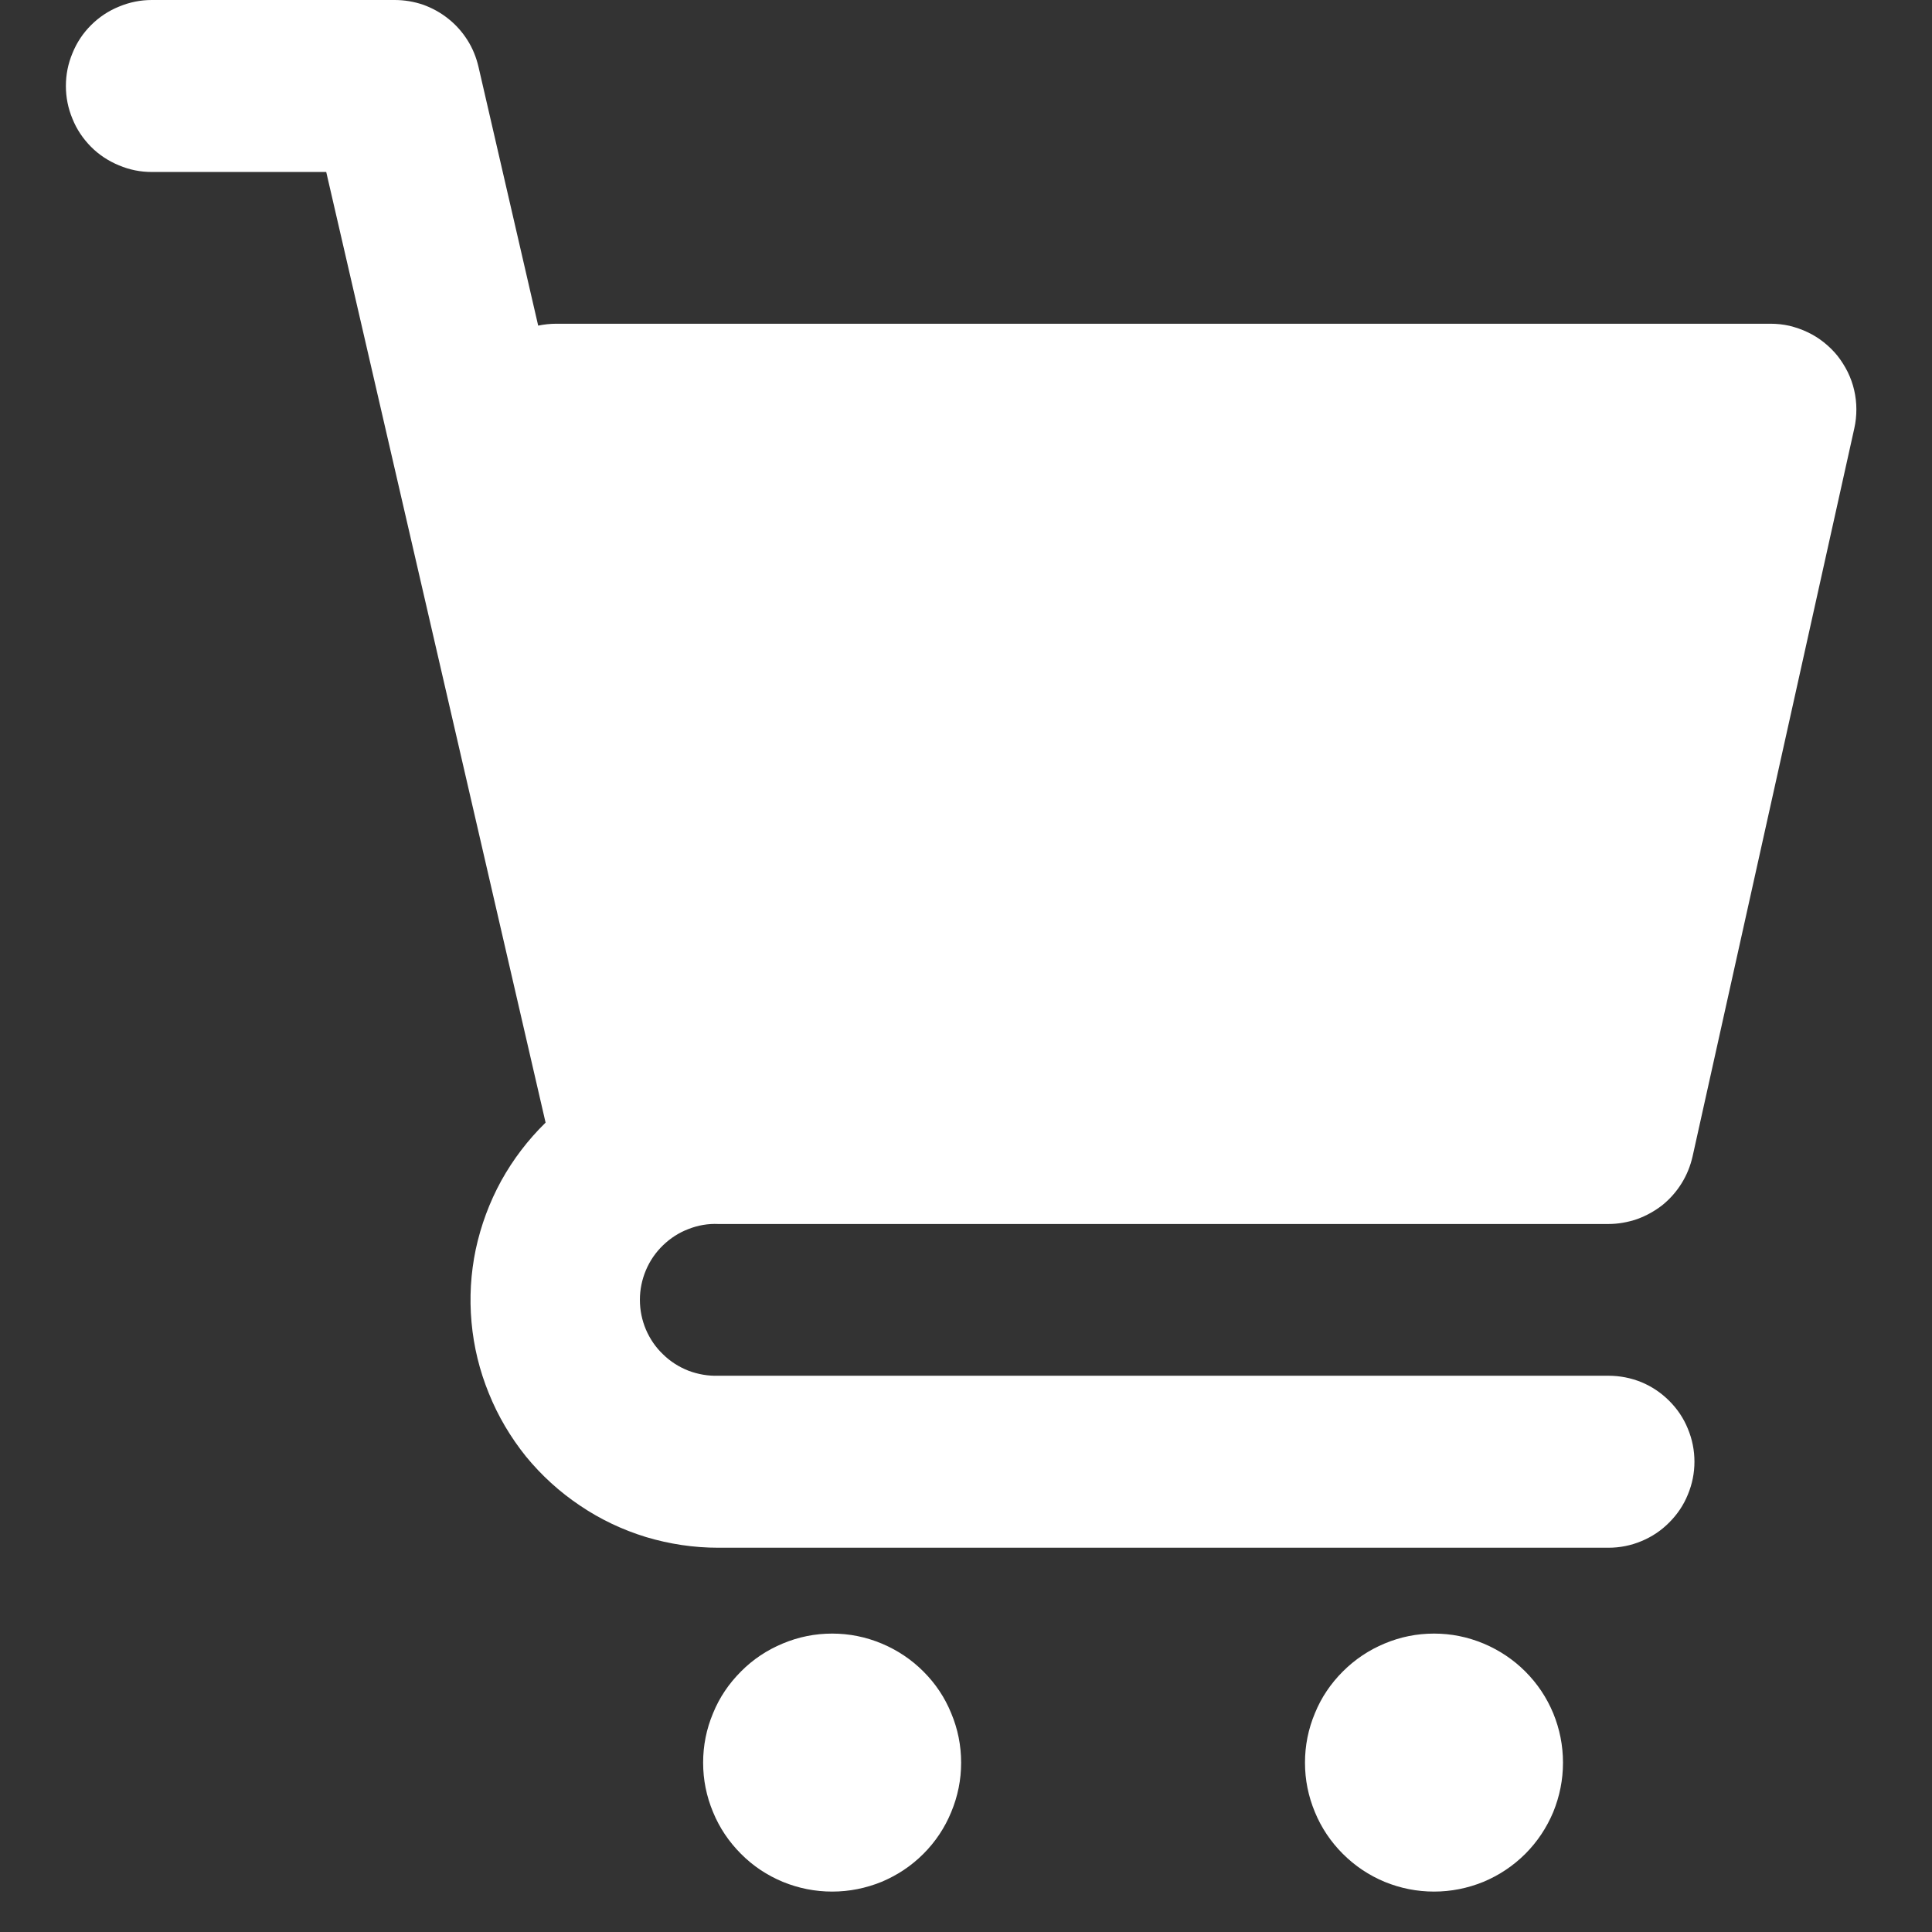 <svg version="1.2" preserveAspectRatio="xMidYMid meet" height="64" viewBox="0 0 48 48" zoomAndPan="magnify" width="64" xmlns:xlink="http://www.w3.org/1999/xlink" xmlns="http://www.w3.org/2000/svg"><rect x="0" y="0" width="48" height="48" fill="#333333" stroke="none"/><defs><clipPath id="b6ac61969a"><path d="M 1.578 0 L 46.395 0 L 46.395 39 L 1.578 39 Z M 1.578 0"></path></clipPath></defs><g id="79cf47ea60"><g clip-path="url(#b6ac61969a)" clip-rule="nonzero"><path d="M 39.961 34.18 L 17.848 34.18 C 17.594 34.188 17.344 34.145 17.105 34.055 C 16.867 33.961 16.656 33.828 16.473 33.648 C 16.289 33.473 16.148 33.266 16.047 33.031 C 15.949 32.797 15.898 32.551 15.898 32.293 C 15.898 32.039 15.949 31.793 16.047 31.559 C 16.148 31.32 16.289 31.117 16.473 30.938 C 16.656 30.762 16.867 30.625 17.105 30.535 C 17.344 30.441 17.594 30.398 17.848 30.41 L 39.961 30.41 C 40.203 30.41 40.441 30.367 40.672 30.289 C 40.898 30.207 41.109 30.09 41.301 29.941 C 41.488 29.789 41.648 29.609 41.777 29.402 C 41.906 29.195 41.996 28.973 42.051 28.734 L 46.07 10.641 C 46.105 10.484 46.121 10.328 46.121 10.168 C 46.121 10.008 46.102 9.848 46.066 9.691 C 46.031 9.539 45.977 9.387 45.906 9.242 C 45.836 9.102 45.75 8.965 45.652 8.84 C 45.551 8.715 45.438 8.605 45.312 8.504 C 45.188 8.406 45.051 8.32 44.91 8.254 C 44.766 8.184 44.613 8.133 44.457 8.094 C 44.301 8.059 44.145 8.043 43.984 8.043 L 13.824 8.043 C 13.672 8.043 13.52 8.059 13.371 8.09 L 11.887 1.656 C 11.832 1.422 11.742 1.199 11.613 0.996 C 11.484 0.793 11.324 0.613 11.137 0.465 C 10.945 0.312 10.738 0.199 10.512 0.117 C 10.281 0.039 10.047 0 9.805 0 L 3.773 0 C 3.488 0 3.219 0.055 2.957 0.164 C 2.695 0.27 2.461 0.426 2.262 0.625 C 2.062 0.824 1.906 1.059 1.801 1.32 C 1.691 1.582 1.637 1.852 1.637 2.137 C 1.637 2.418 1.691 2.691 1.801 2.953 C 1.906 3.215 2.062 3.445 2.262 3.648 C 2.461 3.848 2.695 4 2.957 4.109 C 3.219 4.219 3.488 4.273 3.773 4.273 L 8.105 4.273 L 13.555 27.891 C 13.117 28.32 12.75 28.801 12.453 29.336 C 12.16 29.871 11.949 30.441 11.82 31.039 C 11.695 31.637 11.66 32.242 11.715 32.852 C 11.77 33.461 11.914 34.051 12.145 34.617 C 12.375 35.188 12.684 35.707 13.066 36.184 C 13.453 36.656 13.902 37.066 14.41 37.406 C 14.918 37.75 15.465 38.008 16.051 38.188 C 16.637 38.363 17.234 38.453 17.848 38.453 L 39.961 38.453 C 40.246 38.453 40.52 38.398 40.781 38.289 C 41.043 38.18 41.273 38.027 41.473 37.824 C 41.672 37.625 41.828 37.395 41.934 37.133 C 42.043 36.871 42.098 36.598 42.098 36.316 C 42.098 36.031 42.043 35.758 41.934 35.496 C 41.828 35.234 41.672 35.004 41.473 34.805 C 41.273 34.605 41.043 34.449 40.781 34.34 C 40.52 34.234 40.246 34.18 39.961 34.18 Z M 39.961 34.18" style="stroke:none;fill-rule:nonzero;fill:#ffffff;fill-opacity:1;"></path></g><path d="M 23.879 43.793 C 23.879 44.219 23.797 44.625 23.633 45.02 C 23.473 45.41 23.242 45.758 22.941 46.059 C 22.641 46.359 22.293 46.59 21.902 46.754 C 21.508 46.914 21.098 46.996 20.676 46.996 C 20.25 46.996 19.84 46.914 19.449 46.754 C 19.055 46.59 18.707 46.359 18.41 46.059 C 18.109 45.758 17.875 45.41 17.715 45.02 C 17.551 44.625 17.469 44.219 17.469 43.793 C 17.469 43.367 17.551 42.957 17.715 42.566 C 17.875 42.172 18.109 41.828 18.41 41.527 C 18.707 41.227 19.055 40.996 19.449 40.832 C 19.84 40.668 20.25 40.586 20.676 40.586 C 21.098 40.586 21.508 40.668 21.902 40.832 C 22.293 40.996 22.641 41.227 22.941 41.527 C 23.242 41.828 23.473 42.172 23.633 42.566 C 23.797 42.957 23.879 43.367 23.879 43.793 Z M 23.879 43.793" style="stroke:none;fill-rule:nonzero;fill:#ffffff;fill-opacity:1;"></path><path d="M 38.832 43.793 C 38.832 44.219 38.75 44.625 38.59 45.02 C 38.426 45.41 38.195 45.758 37.895 46.059 C 37.594 46.359 37.246 46.59 36.855 46.754 C 36.461 46.914 36.051 46.996 35.629 46.996 C 35.203 46.996 34.793 46.914 34.402 46.754 C 34.008 46.59 33.664 46.359 33.363 46.059 C 33.062 45.758 32.828 45.41 32.668 45.02 C 32.504 44.625 32.422 44.219 32.422 43.793 C 32.422 43.367 32.504 42.957 32.668 42.566 C 32.828 42.172 33.062 41.828 33.363 41.527 C 33.664 41.227 34.008 40.996 34.402 40.832 C 34.793 40.668 35.203 40.586 35.629 40.586 C 36.051 40.586 36.461 40.668 36.855 40.832 C 37.246 40.996 37.594 41.227 37.895 41.527 C 38.195 41.828 38.426 42.172 38.59 42.566 C 38.75 42.957 38.832 43.367 38.832 43.793 Z M 38.832 43.793" style="stroke:none;fill-rule:nonzero;fill:#ffffff;fill-opacity:1;"></path></g></svg>